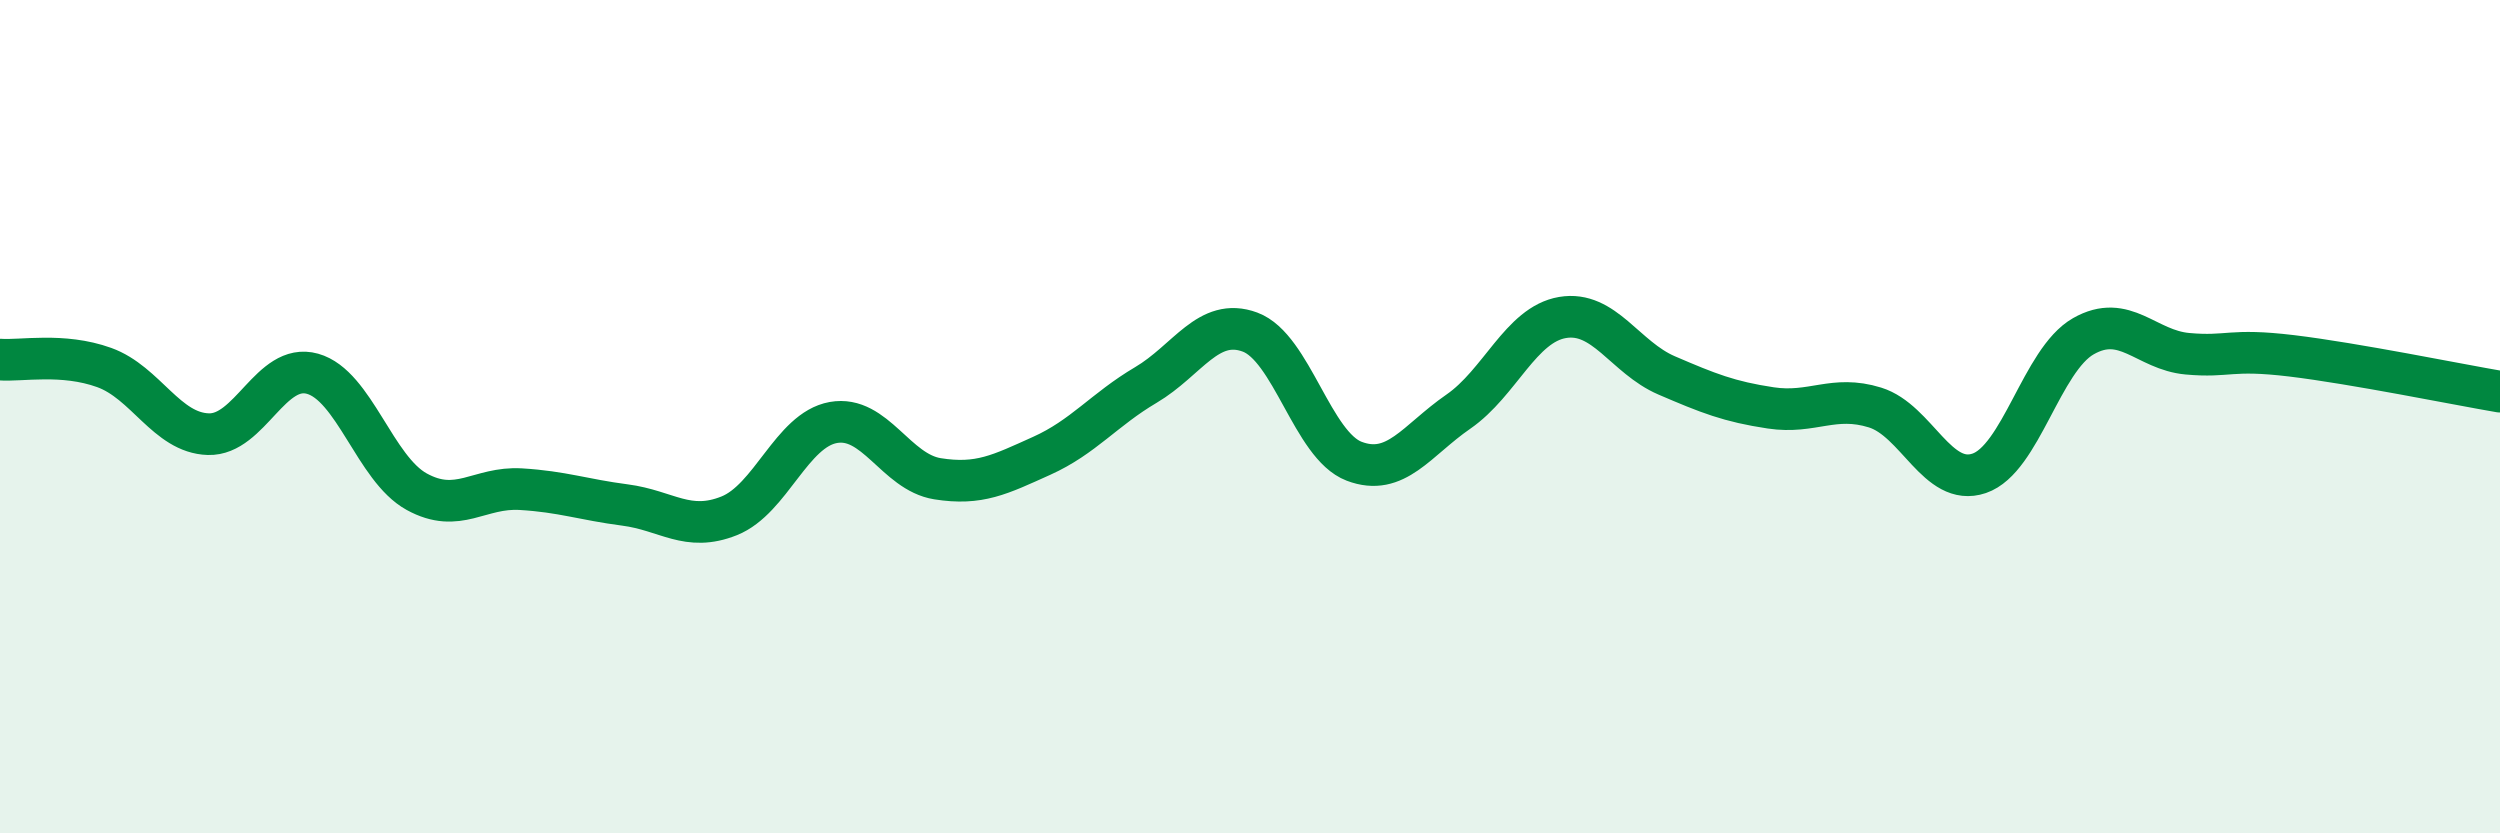 
    <svg width="60" height="20" viewBox="0 0 60 20" xmlns="http://www.w3.org/2000/svg">
      <path
        d="M 0,8.63 C 0.5,8.67 1.5,8.46 2.5,8.82 C 3.5,9.18 4,10.39 5,10.42 C 6,10.45 6.5,8.69 7.5,8.97 C 8.5,9.25 9,11.25 10,11.8 C 11,12.35 11.5,11.68 12.5,11.74 C 13.5,11.8 14,11.99 15,12.12 C 16,12.25 16.5,12.78 17.5,12.38 C 18.5,11.98 19,10.32 20,10.14 C 21,9.96 21.5,11.33 22.5,11.49 C 23.5,11.65 24,11.39 25,10.94 C 26,10.49 26.5,9.83 27.5,9.24 C 28.5,8.65 29,7.6 30,7.97 C 31,8.34 31.5,10.69 32.5,11.07 C 33.5,11.45 34,10.57 35,9.88 C 36,9.19 36.5,7.79 37.5,7.62 C 38.5,7.45 39,8.58 40,9.01 C 41,9.44 41.5,9.64 42.5,9.79 C 43.5,9.94 44,9.47 45,9.78 C 46,10.09 46.5,11.7 47.5,11.36 C 48.5,11.02 49,8.64 50,8.07 C 51,7.5 51.5,8.4 52.5,8.49 C 53.5,8.58 53.5,8.36 55,8.54 C 56.5,8.72 59,9.23 60,9.4L60 20L0 20Z"
        fill="#008740"
        opacity="0.1"
        stroke-linecap="round"
        stroke-linejoin="round"
      />
      <path
        d="M 0,8.63 C 0.5,8.67 1.5,8.46 2.5,8.82 C 3.5,9.18 4,10.39 5,10.42 C 6,10.45 6.5,8.69 7.5,8.97 C 8.5,9.25 9,11.25 10,11.8 C 11,12.35 11.5,11.68 12.5,11.74 C 13.5,11.8 14,11.99 15,12.12 C 16,12.25 16.5,12.78 17.5,12.38 C 18.5,11.98 19,10.32 20,10.14 C 21,9.96 21.5,11.33 22.5,11.49 C 23.5,11.65 24,11.39 25,10.94 C 26,10.49 26.5,9.83 27.5,9.24 C 28.5,8.65 29,7.6 30,7.97 C 31,8.34 31.5,10.69 32.5,11.07 C 33.5,11.45 34,10.57 35,9.88 C 36,9.19 36.5,7.79 37.5,7.62 C 38.5,7.45 39,8.58 40,9.01 C 41,9.44 41.5,9.64 42.5,9.79 C 43.5,9.94 44,9.47 45,9.78 C 46,10.09 46.5,11.7 47.5,11.36 C 48.5,11.02 49,8.64 50,8.07 C 51,7.5 51.5,8.4 52.5,8.49 C 53.5,8.58 53.5,8.36 55,8.54 C 56.5,8.72 59,9.23 60,9.4"
        stroke="#008740"
        stroke-width="1"
        fill="none"
        stroke-linecap="round"
        stroke-linejoin="round"
      />
    </svg>
  